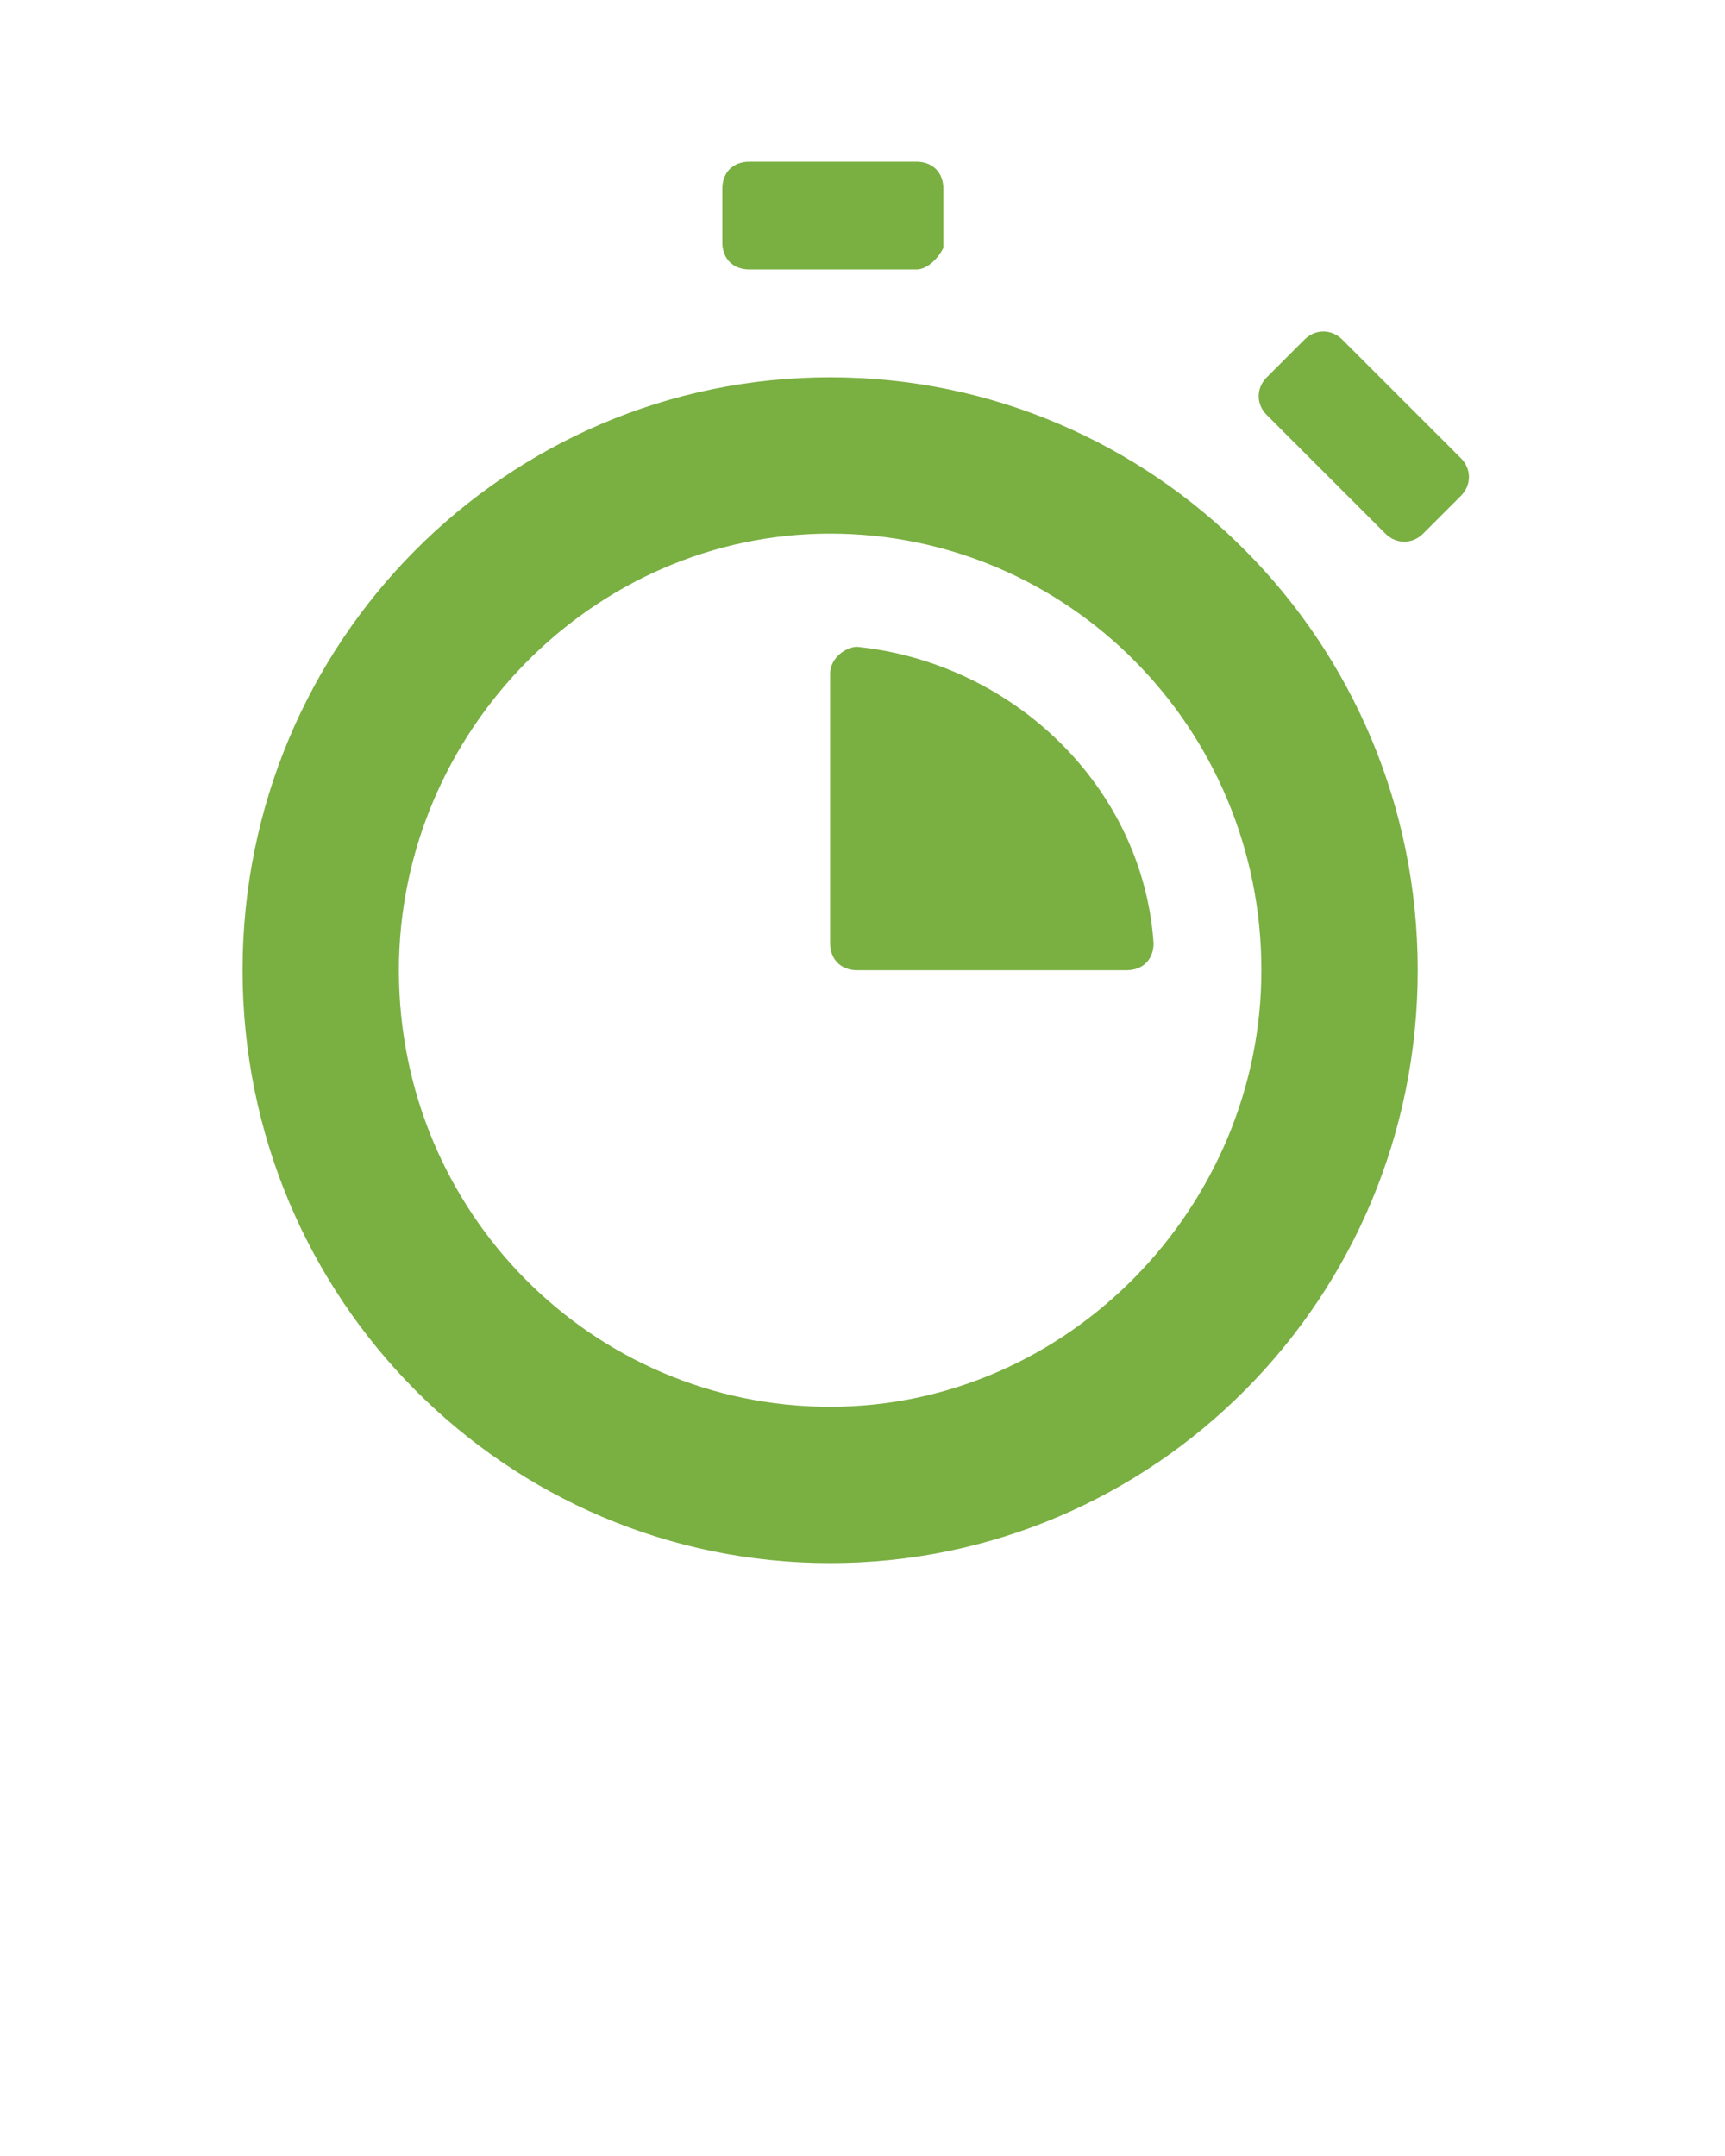 <?xml version="1.0" encoding="utf-8"?>
<!-- Generator: Adobe Illustrator 22.0.1, SVG Export Plug-In . SVG Version: 6.00 Build 0)  -->
<svg version="1.1" id="Layer_1" xmlns="http://www.w3.org/2000/svg" xmlns:xlink="http://www.w3.org/1999/xlink" x="0px" y="0px"
	 viewBox="0 0 32 40" style="enable-background:new 0 0 32 40;" xml:space="preserve">
		<style type="text/css">
	.st0{fill:#7AAF42;}
</style>
<path class="st0"  d="M15.4,7c-6,0-10.9,4.9-10.9,11c0,6.1,4.9,11,10.9,11c6,0,10.9-4.9,10.9-11C26.3,11.9,21.4,7,15.4,7z M15.4,26.1
	c-4.4,0-8-3.6-8-8.1c0-4.4,3.6-8.1,8-8.1c4.4,0,8,3.6,8,8.1C23.4,22.4,19.8,26.1,15.4,26.1z M13.9,3H17c0.3,0,0.5,0.2,0.5,0.5v1.1
	C17.4,4.8,17.2,5,17,5h-3.1c-0.3,0-0.5-0.2-0.5-0.5V3.5C13.4,3.2,13.6,3,13.9,3z M25.7,9.9l-2.2-2.2c-0.2-0.2-0.2-0.5,0-0.7l0.7-0.7
	c0.2-0.2,0.5-0.2,0.7,0l2.2,2.2c0.2,0.2,0.2,0.5,0,0.7l-0.7,0.7C26.2,10.1,25.9,10.1,25.7,9.9z M15.4,12.5v5c0,0.3,0.2,0.5,0.5,0.5
	h5c0.3,0,0.5-0.2,0.5-0.5c-0.2-2.9-2.6-5.2-5.5-5.5C15.7,12,15.4,12.2,15.4,12.5z"/>
</svg>
